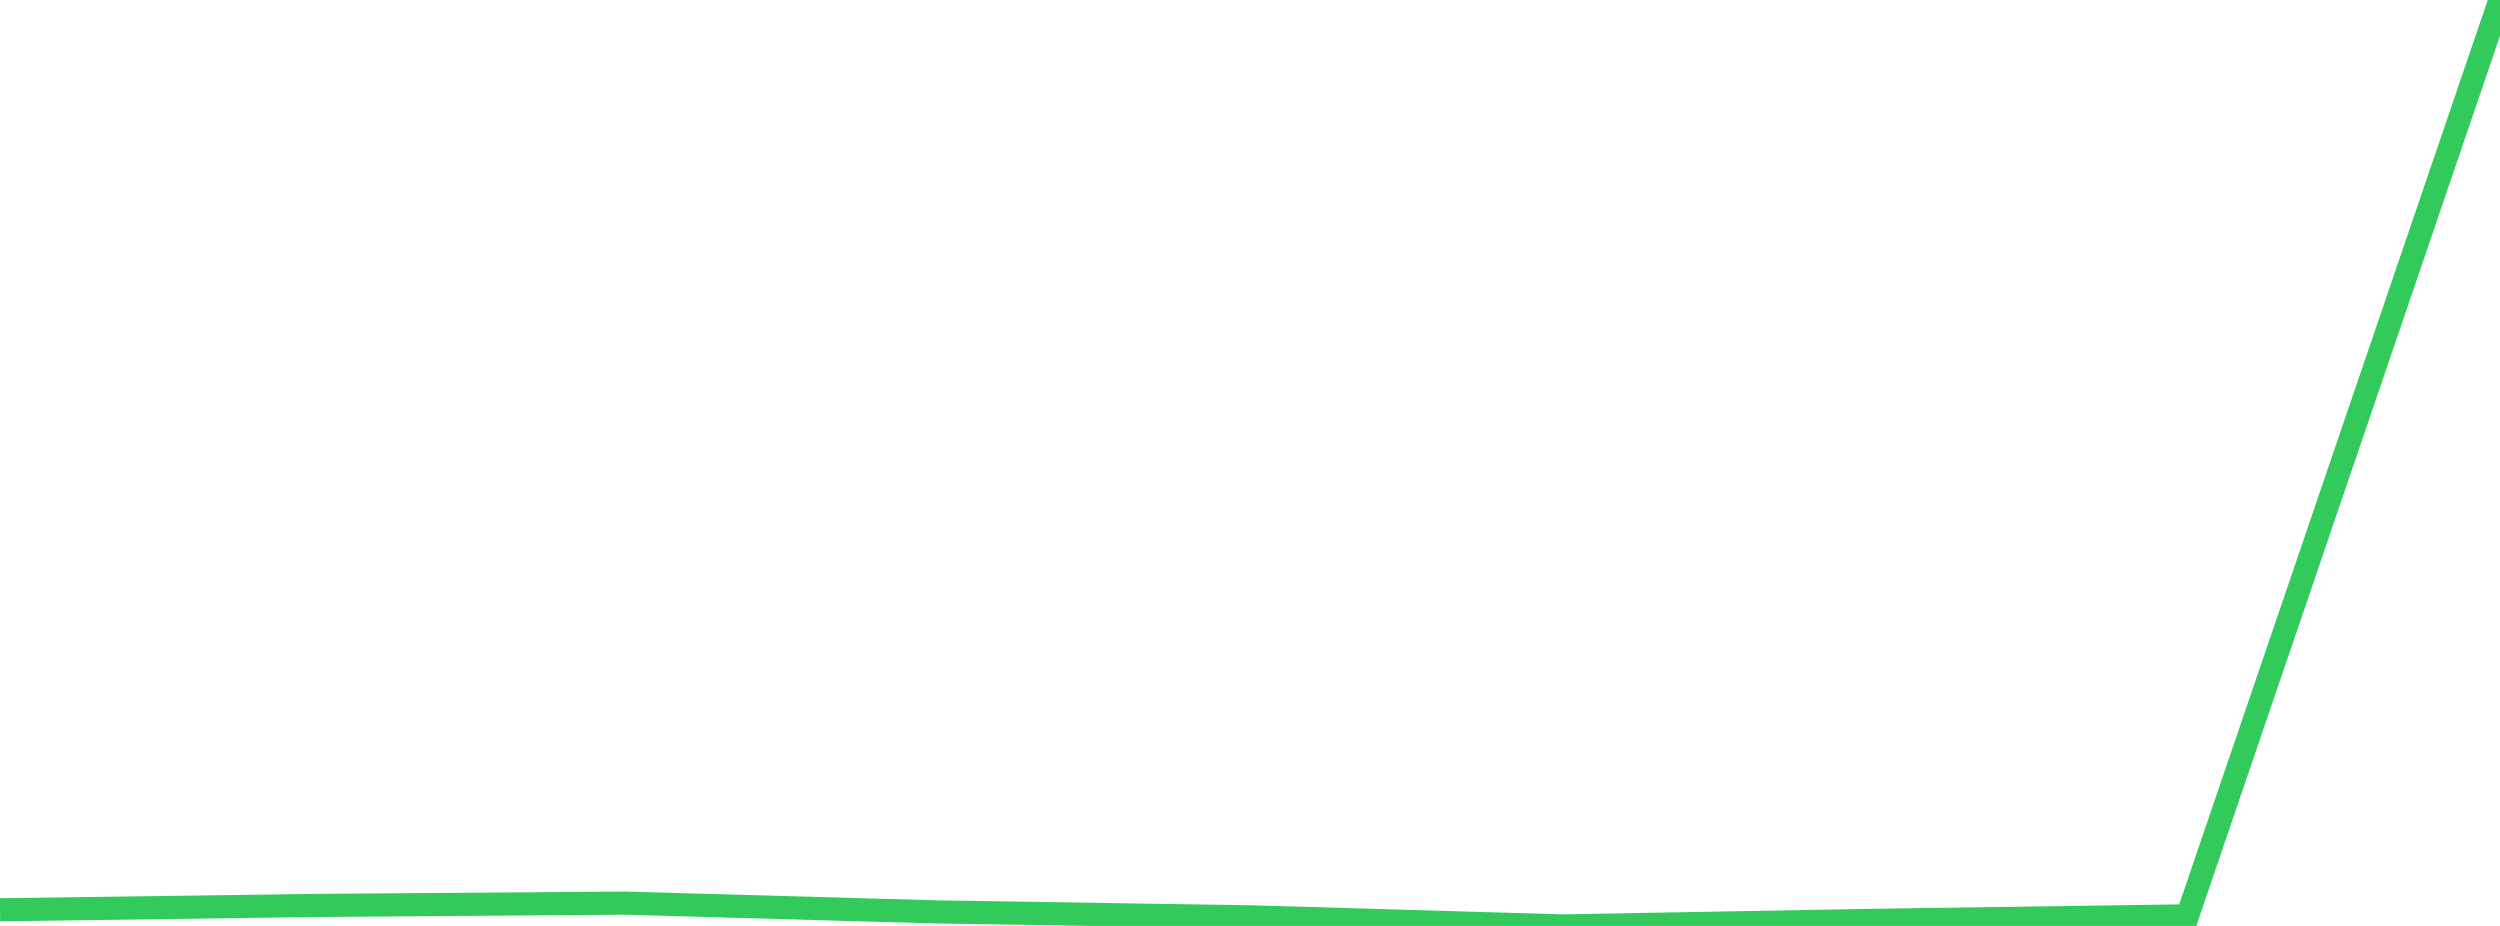 <?xml version="1.0" standalone="no"?>
<!DOCTYPE svg PUBLIC "-//W3C//DTD SVG 1.1//EN" "http://www.w3.org/Graphics/SVG/1.1/DTD/svg11.dtd">

<svg width="135" height="50" viewBox="0 0 135 50" preserveAspectRatio="none" 
  xmlns="http://www.w3.org/2000/svg"
  xmlns:xlink="http://www.w3.org/1999/xlink">


<polyline points="0.0, 49.128 16.875, 48.895 33.75, 48.769 50.625, 49.245 67.5, 49.509 84.375, 50.0 101.25, 49.698 118.125, 49.455 135.0, 0.0" fill="none" stroke="#32ca5b" stroke-width="1.25"/>

</svg>